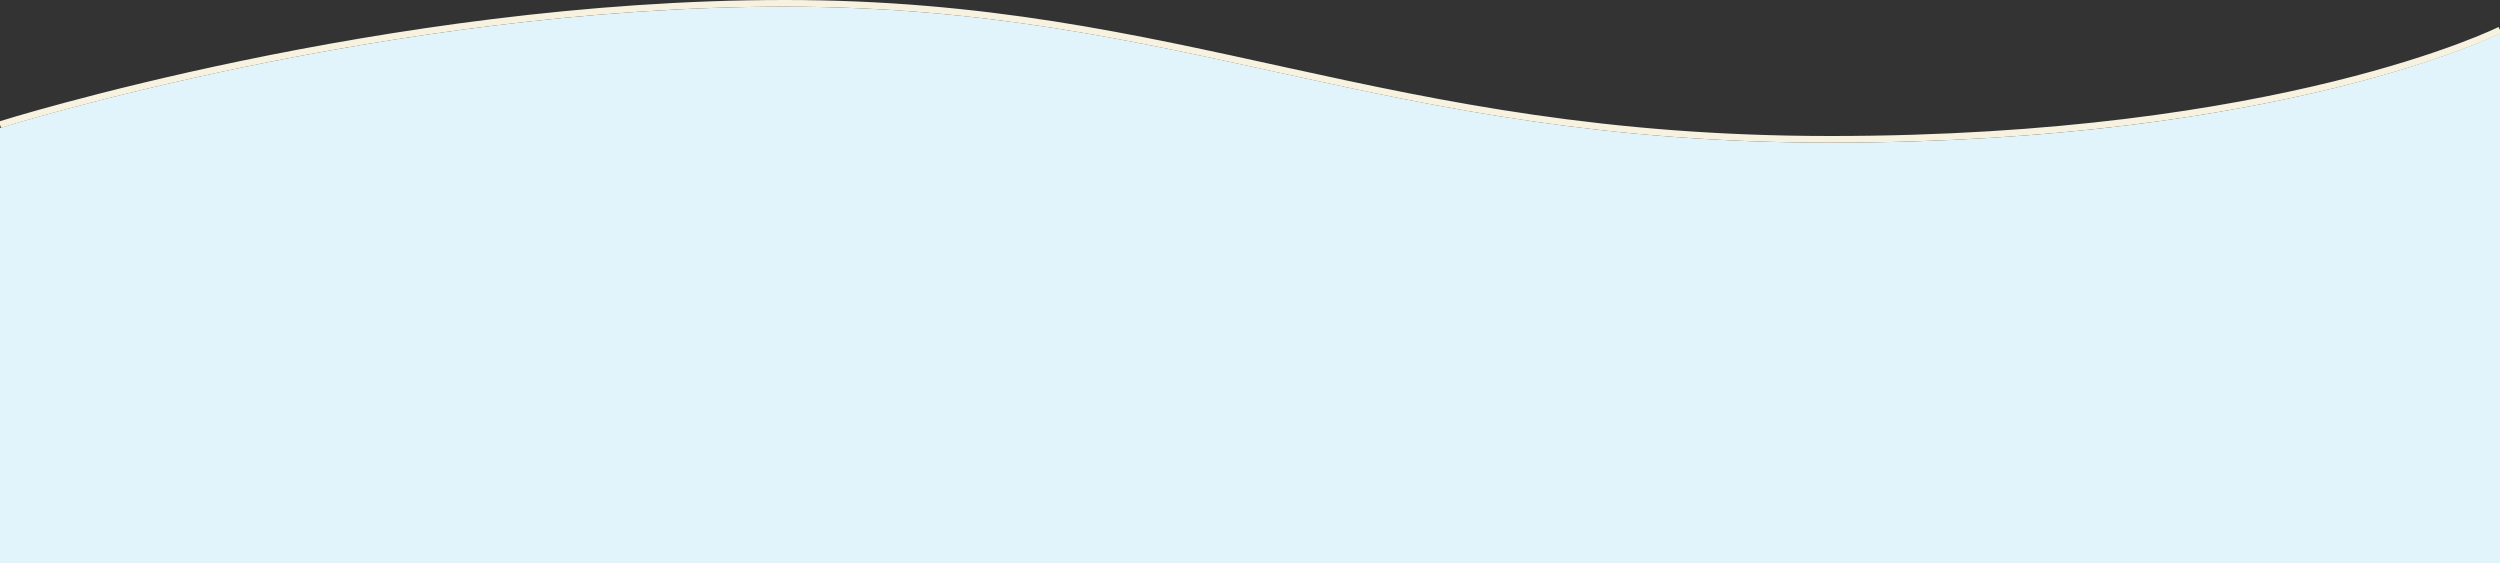 <?xml version="1.0" encoding="UTF-8"?>
<svg id="_レイヤー_1" xmlns="http://www.w3.org/2000/svg" version="1.1" viewBox="0 0 375 84.5">
  <rect x="0" y="0" width="375" height="84.5" fill="#333333" stroke="none"/>
  <!-- Generator: Adobe Illustrator 29.6.1, SVG Export Plug-In . SVG Version: 2.1.1 Build 9)  -->
  <defs>
    <style>
      .st0 {
        fill: none;
        stroke: #f7f2df;
        stroke-miterlimit: 10;
      }

      .st1 {
        fill: #e1f4fb;
      }
    </style>
  </defs>
  <path class="st1" d="M0,19.2S57.8,1,117.7,1s89.3,20.4,156.9,20.4,100.4-16.4,100.4-16.4v79.5H0V19.2Z"/>
  <path class="st0" d="M0,18.7S57.8.5,117.7.5s89.3,20.4,156.9,20.4,100.4-16.4,100.4-16.4"/>
</svg>
